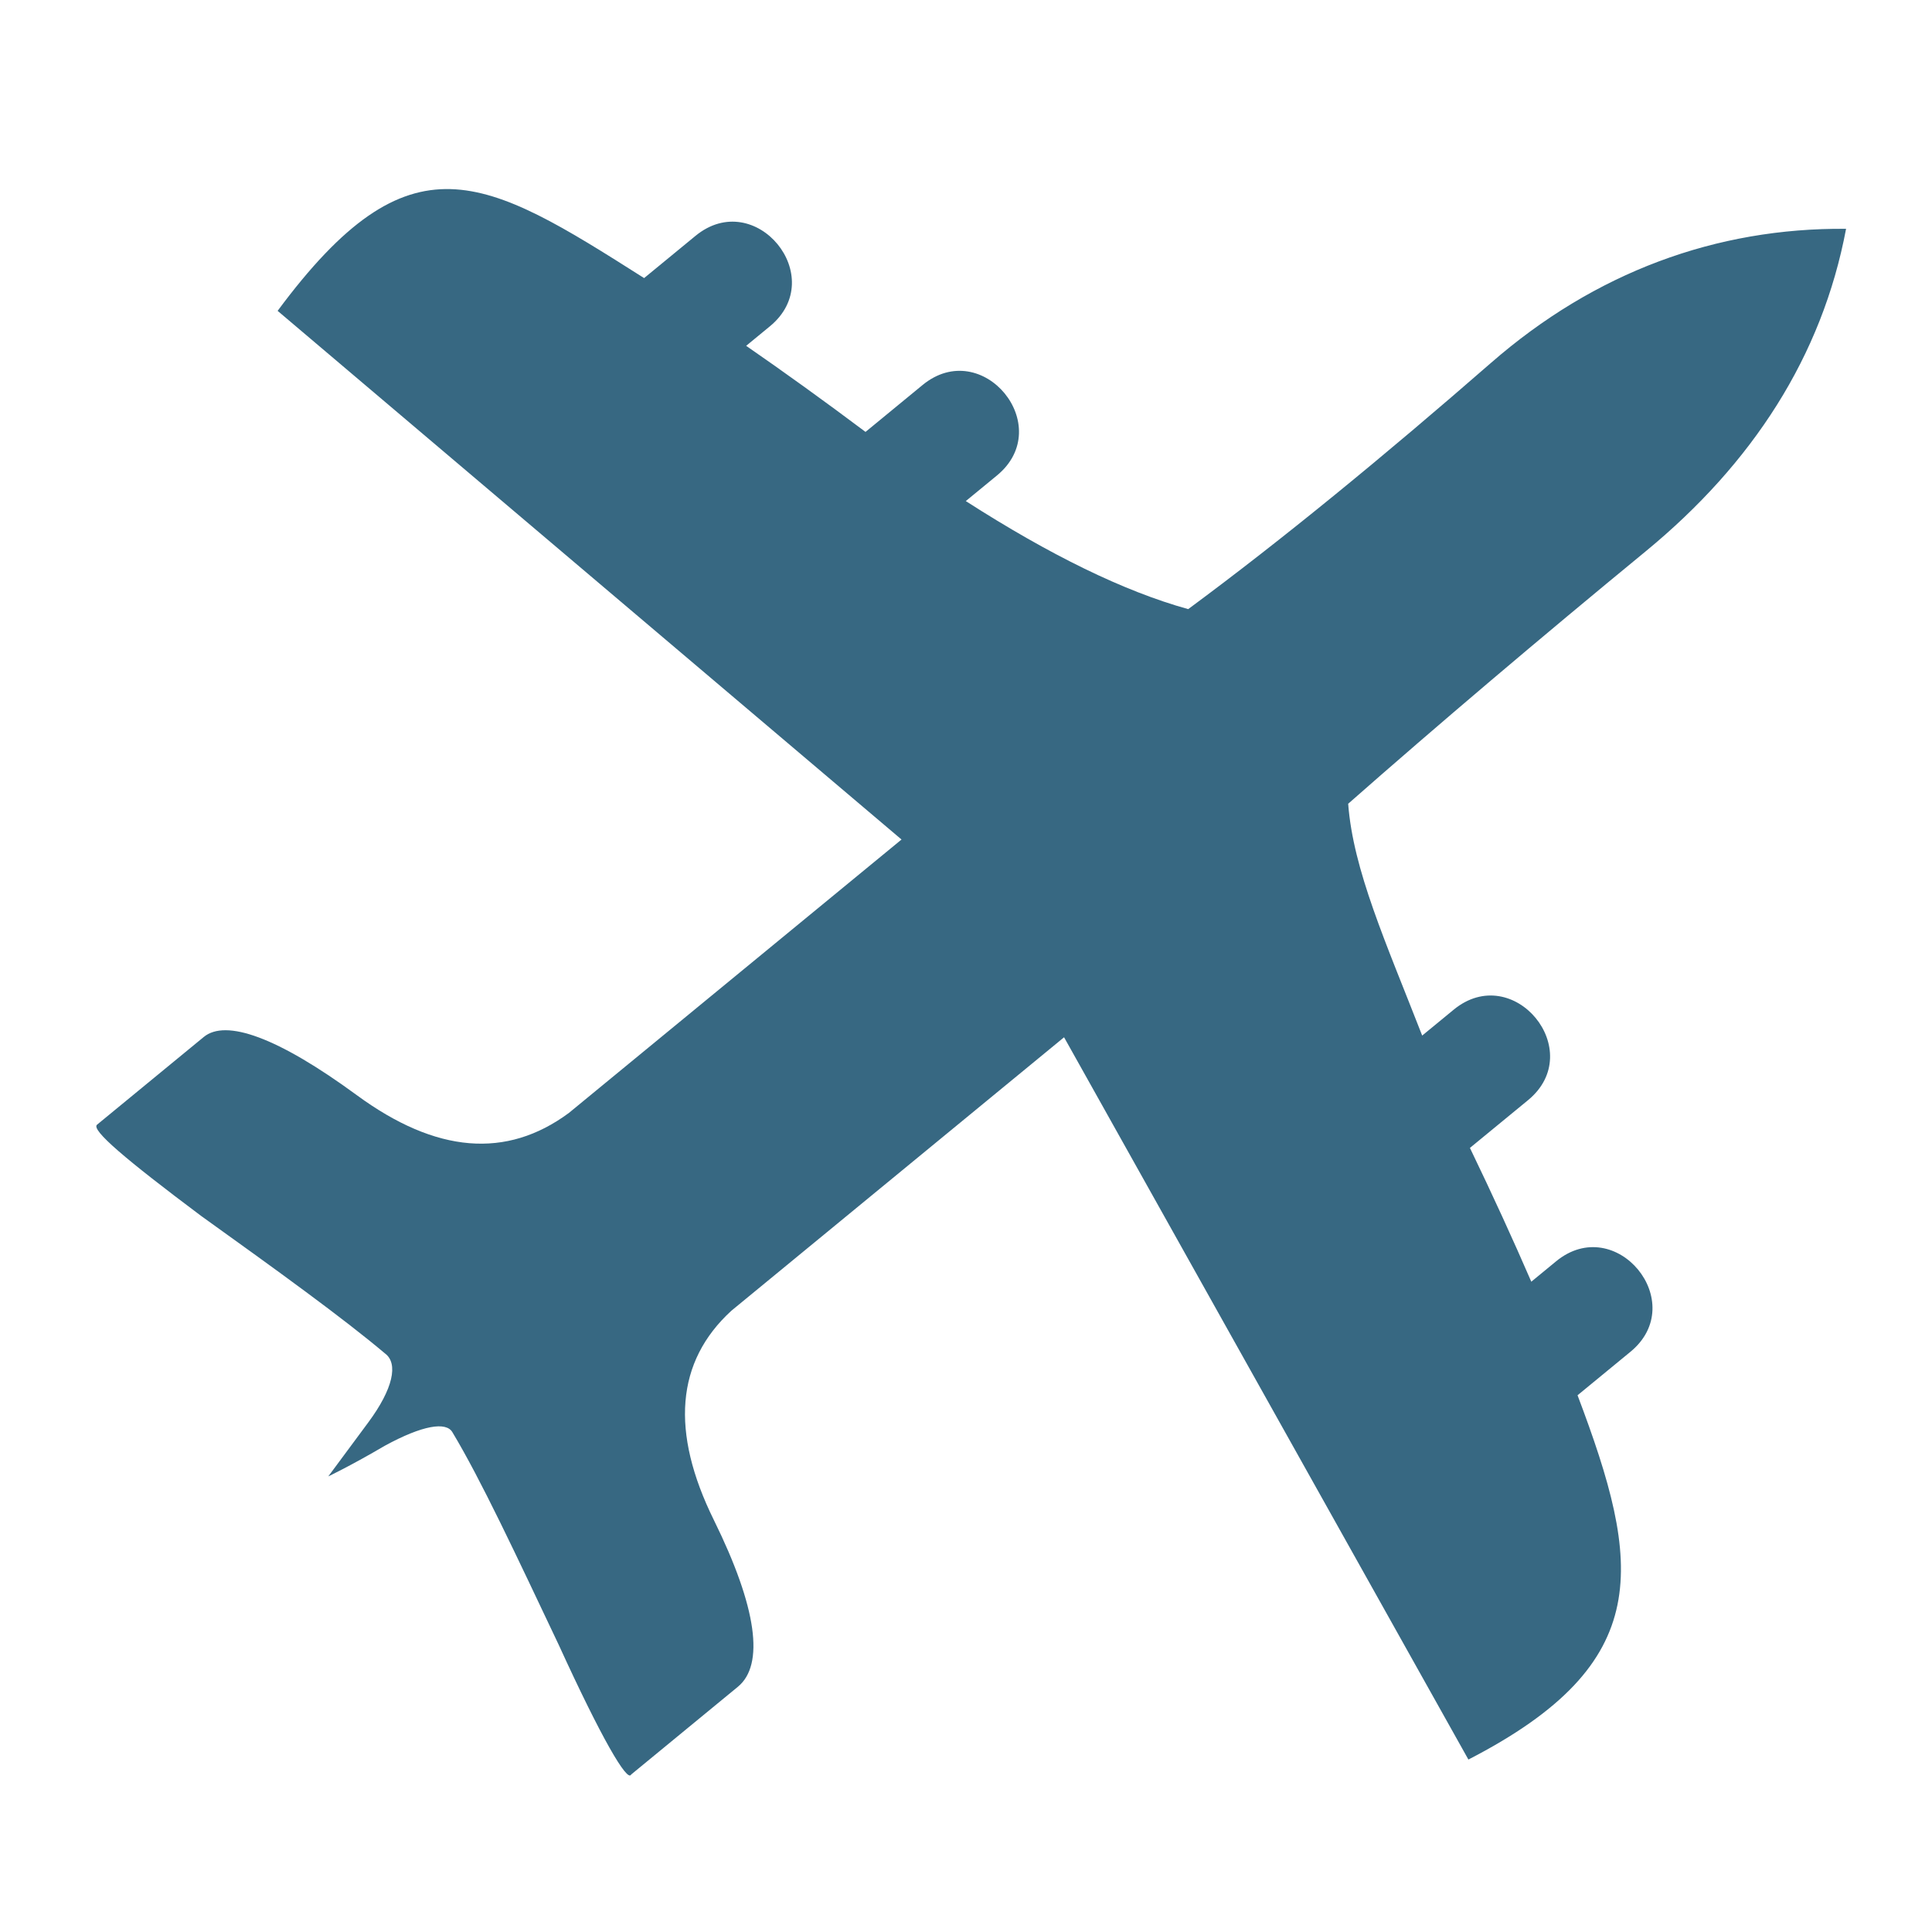 <?xml version="1.0" encoding="utf-8"?>
<!-- Generator: Adobe Illustrator 16.0.4, SVG Export Plug-In . SVG Version: 6.00 Build 0)  -->
<!DOCTYPE svg PUBLIC "-//W3C//DTD SVG 1.1//EN" "http://www.w3.org/Graphics/SVG/1.1/DTD/svg11.dtd">
<svg version="1.1" id="Layer_1" xmlns="http://www.w3.org/2000/svg" xmlns:xlink="http://www.w3.org/1999/xlink" x="0px" y="0px"
	 width="288px" height="288px" viewBox="0 0 288 288" enable-background="new 0 0 288 288" xml:space="preserve">
<path fill="#376882" d="M109.017,195.396l49.602-40.771l60.273,107.668c28.002-14.418,25.834-28.998,16.27-54.303l7.88-6.476
	c8.921-7.334-2.163-20.82-11.085-13.488l-3.689,3.035c-2.705-6.244-5.754-12.905-9.136-19.916l-0.014-0.026l8.659-7.116
	c8.922-7.334-2.164-20.82-11.086-13.486l-4.688,3.854c-5.452-13.981-10.283-24.653-11.033-34.557
	c13.42-11.813,28.438-24.549,44.348-37.626c15.908-13.078,26.295-29.063,29.873-48.079c-19.351-0.169-37.426,6.455-52.951,20.002
	c-15.762,13.738-30.971,26.238-45.117,36.69c-9.605-2.661-20.652-8.086-33.154-16.106l4.641-3.813
	c8.92-7.333-2.162-20.82-11.087-13.486l-8.5,6.988c-6.237-4.679-12.189-8.959-17.794-12.834l3.533-2.904
	c8.92-7.333-2.164-20.82-11.086-13.486l-7.657,6.293c-23.913-15.178-34.841-21.819-54.633,4.885l93.004,78.808l-49.602,40.771
	c-9.274,6.842-19.741,6.032-31.588-2.656c-11.846-8.688-19.545-11.379-22.821-8.684l-15.91,13.077
	c-0.935,0.769,4.231,5.146,15.459,13.561c11.462,8.223,21.111,15.188,27.471,20.546c2.008,1.488,1.207,5.281-2.513,10.296
	c-3.717,5.018-5.948,8.027-5.948,8.027s3.384-1.605,8.407-4.557c5.685-3.104,9.177-3.622,10.097-2.025
	c4.256,7.085,9.417,18.135,15.841,31.675c6.38,13.966,10.254,20.583,10.804,19.347l15.91-13.08
	c3.977-3.27,2.873-11.769-3.594-24.881C99.939,213.448,100.745,202.98,109.017,195.396z"/>
</svg>
